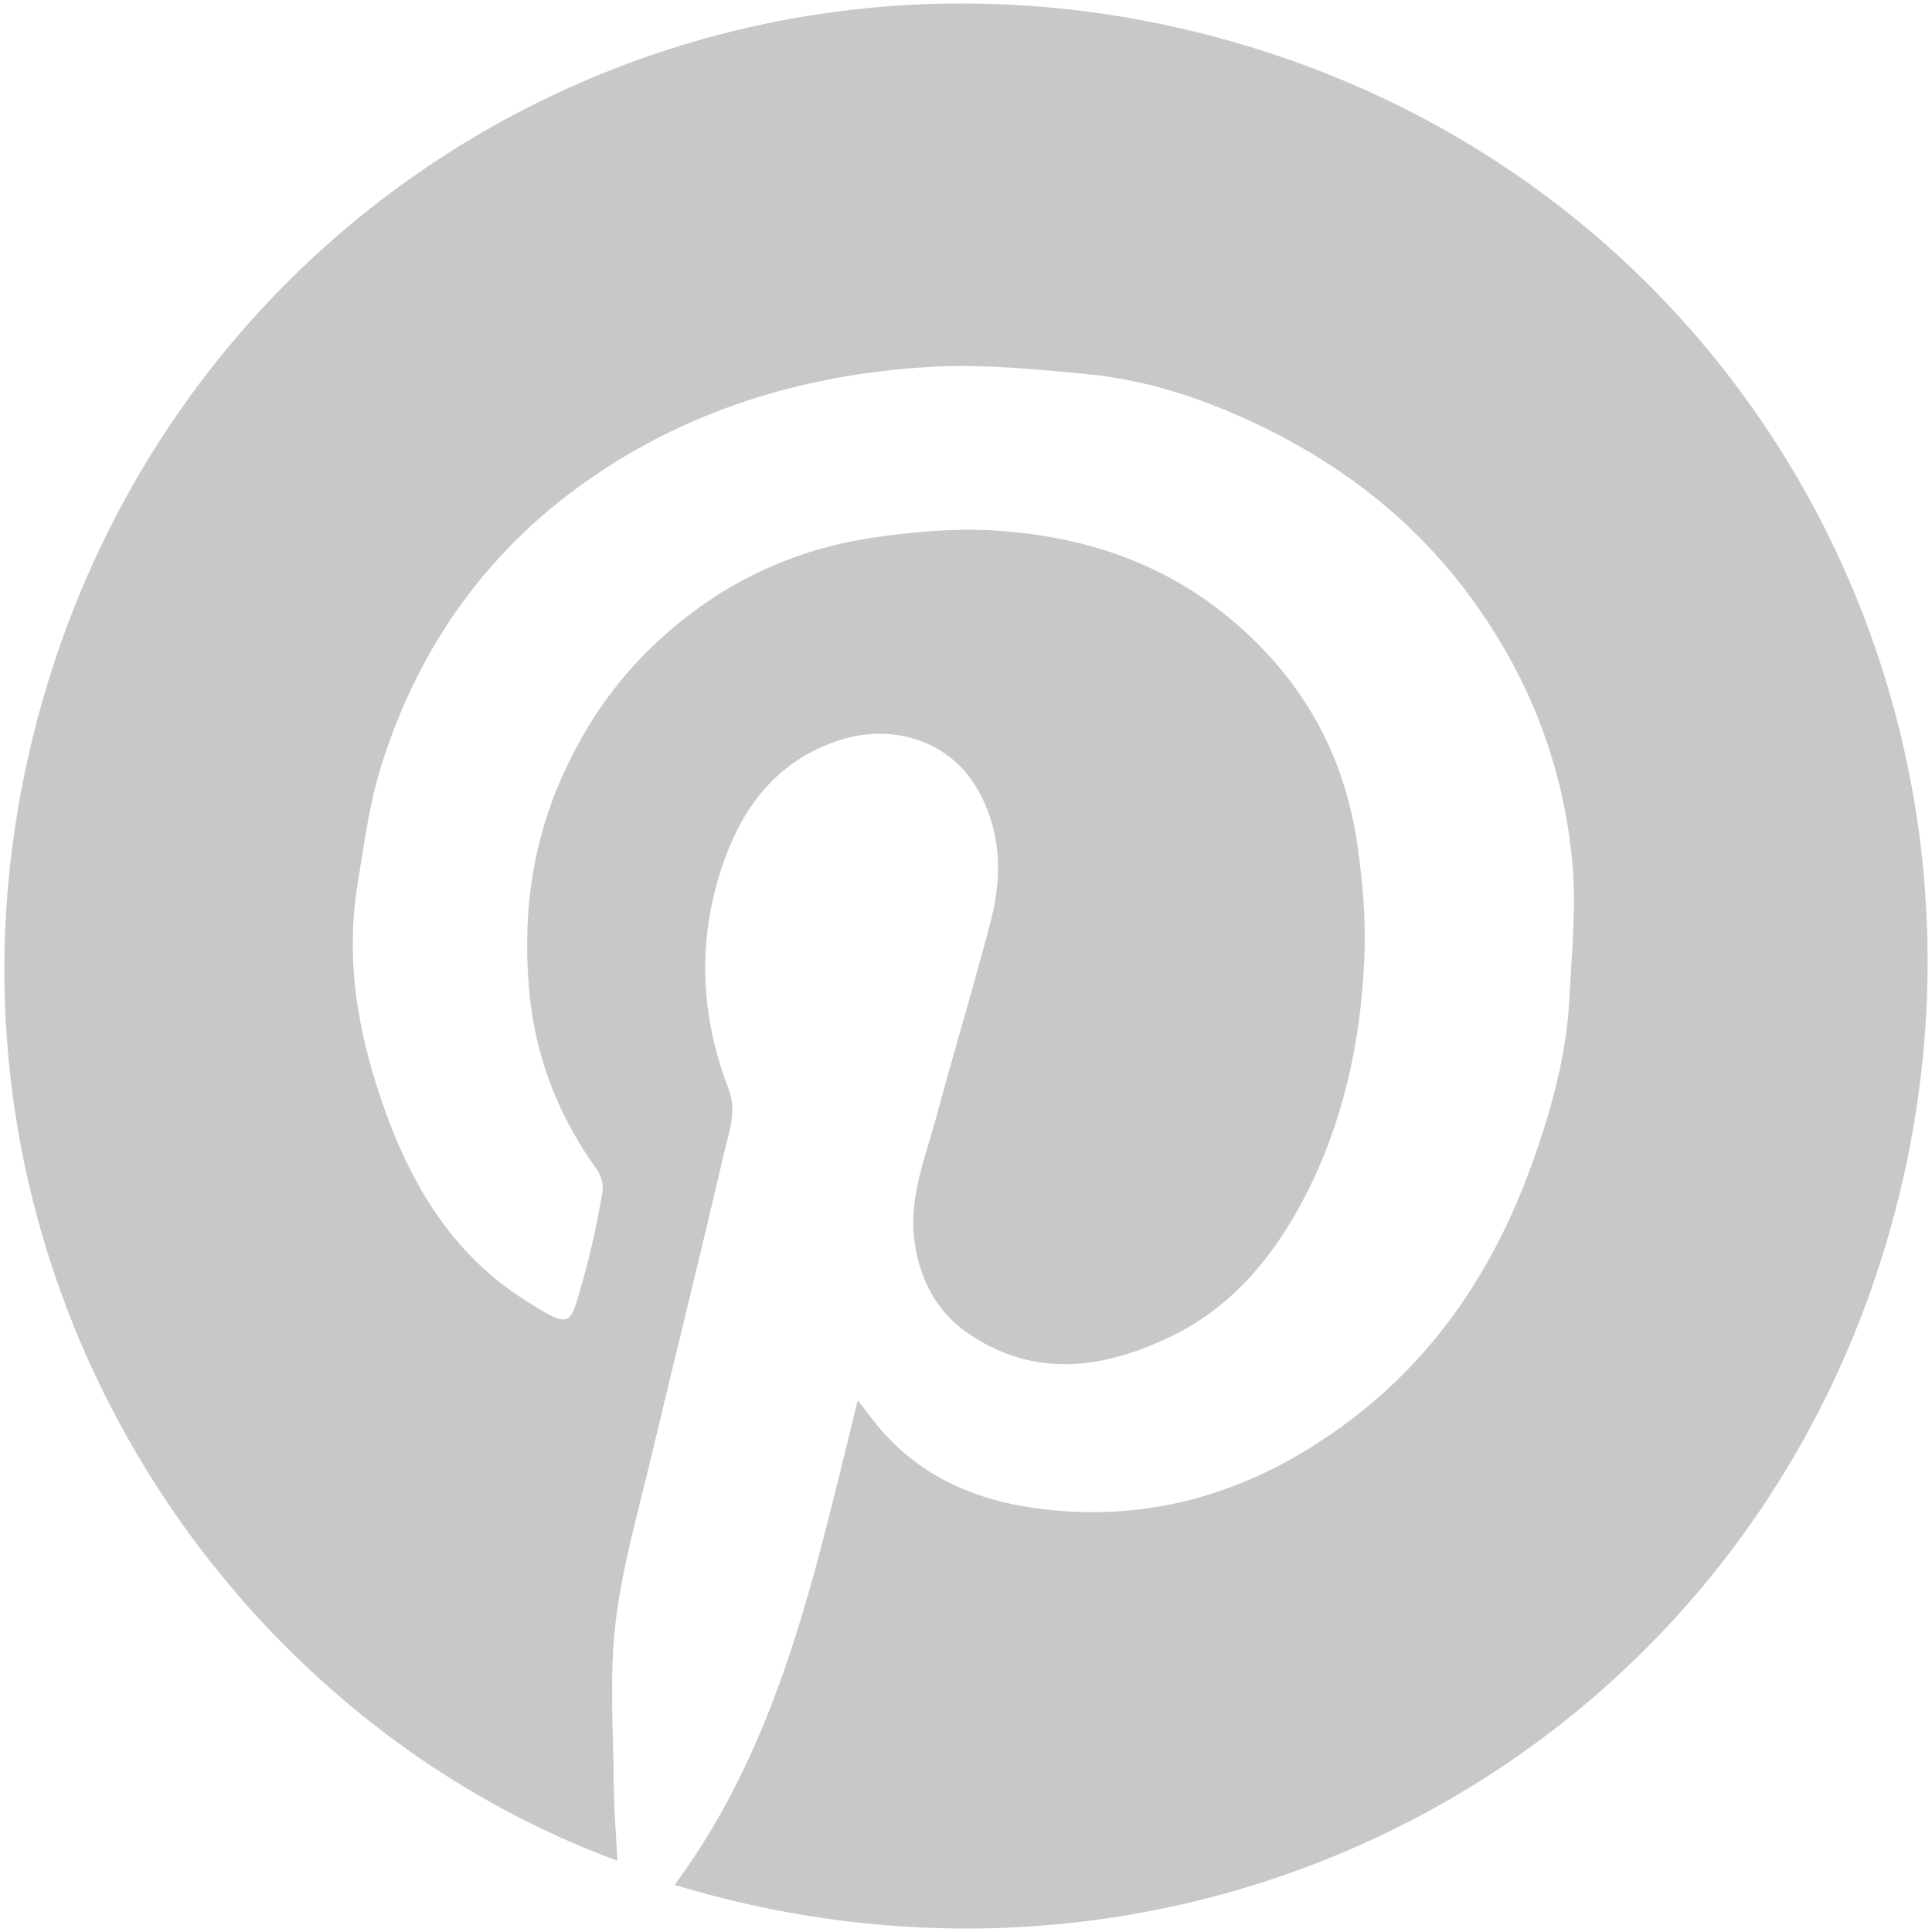 <?xml version="1.0" encoding="utf-8"?>
<!-- Generator: Adobe Illustrator 26.0.2, SVG Export Plug-In . SVG Version: 6.00 Build 0)  -->
<svg version="1.1" id="Layer_1" xmlns="http://www.w3.org/2000/svg" xmlns:xlink="http://www.w3.org/1999/xlink" x="0px" y="0px"
	 width="500px" height="500px" viewBox="0 0 500 500" enable-background="new 0 0 500 500" xml:space="preserve">
<path fill="#C7C9C7" d="M174.6,487.81c27.47-37.16,36.38-81.17,47.38-125.38c1.5,1.91,2.43,3.05,3.31,4.23
	c10.29,13.84,24.76,20.93,41.16,23.43c30.76,4.68,58.37-3.91,82.97-22.51c22.85-17.27,37.76-40.2,47.28-67
	c4.86-13.69,8.71-27.56,9.45-42.11c0.59-11.66,1.8-23.44,0.78-34.99c-2.29-25.7-11.52-49.08-27.01-69.83
	c-13.89-18.6-31.64-32.56-52.34-42.77c-14.71-7.25-30.19-12.56-46.58-14.1c-13.6-1.28-27.39-2.64-40.96-1.79
	c-30.54,1.9-59.4,10.21-85.14,27.4c-27.95,18.67-46.58,44.49-56.43,76.46c-2.98,9.68-4.27,19.91-5.93,29.96
	c-2.92,17.7-0.49,35.05,4.86,51.93c7.04,22.23,17.72,42.42,37.99,55.43c12.96,8.32,12.02,7.11,15.65-5.52
	c2.07-7.22,3.52-14.63,4.87-22.02c0.34-1.85-0.27-4.36-1.38-5.89c-9.93-13.67-15.92-29.07-17.5-45.64
	c-1.72-18.07,0.07-35.96,7.18-53.14c5.58-13.49,13.29-25.49,23.56-35.62c16.11-15.89,35.59-25.85,58-29.17
	c10.48-1.55,21.27-2.52,31.8-1.86c21.84,1.37,42.15,7.75,59.59,21.82c19.03,15.35,30.53,35.06,34.07,59.13
	c1.45,9.85,2.3,19.97,1.86,29.9c-0.96,21.52-5.44,42.43-15.47,61.7c-7.88,15.15-18.62,28.22-34.13,35.8
	c-17.56,8.59-35.91,11.35-53.29-0.82c-7.73-5.41-11.99-13.39-13.45-22.98c-1.78-11.72,2.73-22.21,5.62-33
	c4.54-16.93,9.68-33.71,14.08-50.67c3.11-11.97,2.59-23.97-4-34.8c-7.06-11.59-21.3-16.19-34.88-11.92
	c-16.37,5.15-25.5,17.35-30.69,32.78c-6.47,19.24-5.63,38.59,1.64,57.47c2.31,5.99,0.09,11.27-1.13,16.59
	c-6.01,26.1-12.54,52.08-18.71,78.15c-3.43,14.49-7.67,28.92-9.39,43.64c-1.63,13.97-0.53,28.26-0.43,42.41
	c0.05,6.3,0.6,12.59,0.93,19.05C51.07,441.53-24.58,318.33,9.3,187.59C44.69,51.02,182.29-27.58,317.9,10.48
	c134.7,37.8,208.48,175.08,171.43,307.17C451.1,453.98,310.62,529.05,174.6,487.81z"/>
</svg>
